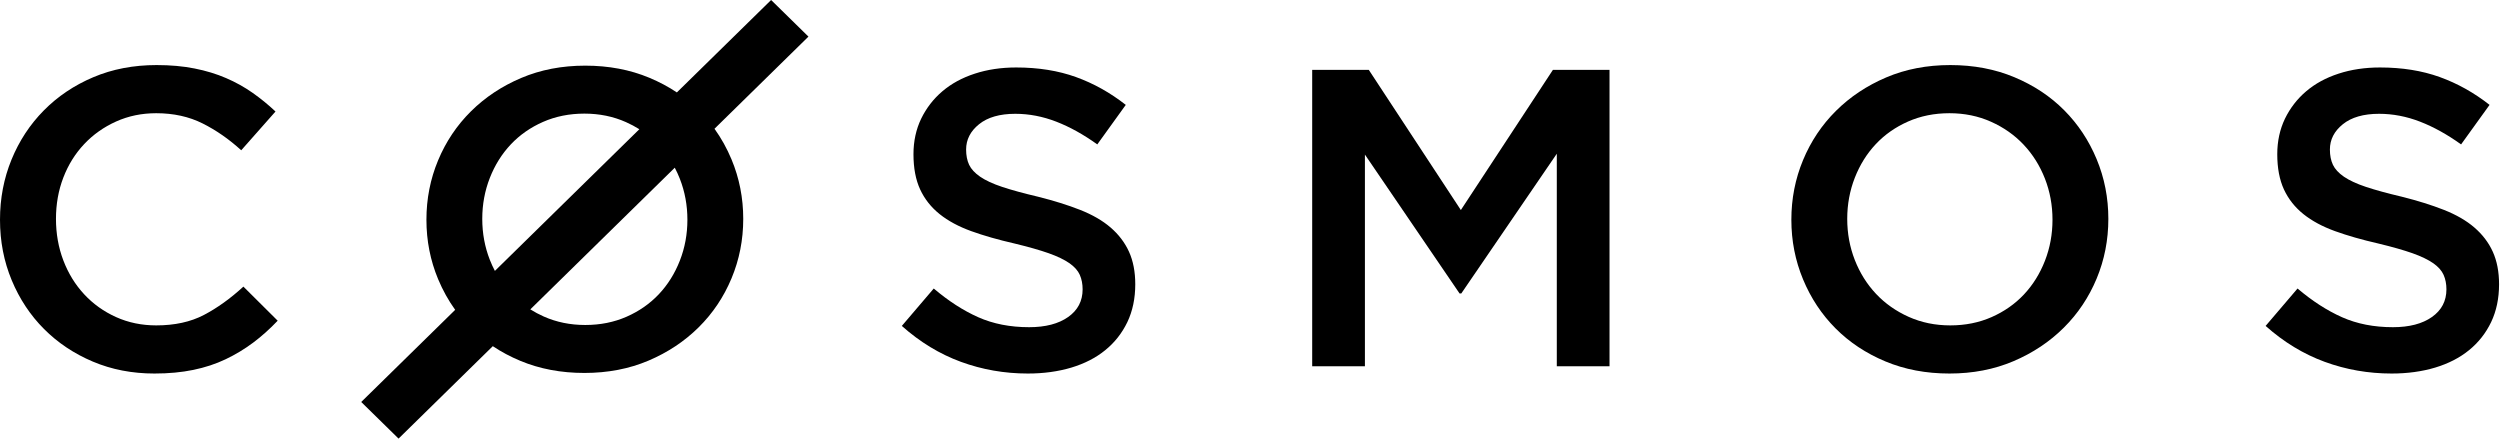 <svg width="570" height="100" viewBox="0 0 570 100" fill="none" xmlns="http://www.w3.org/2000/svg">
<path fill-rule="evenodd" clip-rule="evenodd" d="M63.31 73.12L55.495 65.348C52.527 68.068 49.527 70.223 46.492 71.81C43.46 73.396 39.832 74.189 35.612 74.189C32.314 74.189 29.264 73.558 26.462 72.295C23.659 71.031 21.235 69.3 19.191 67.097C17.146 64.895 15.564 62.321 14.442 59.375C13.321 56.429 12.762 53.27 12.762 49.904C12.762 46.536 13.321 43.395 14.442 40.48C15.564 37.566 17.146 35.025 19.191 32.855C21.235 30.686 23.659 28.97 26.462 27.707C29.264 26.445 32.314 25.813 35.612 25.813C39.568 25.813 43.096 26.59 46.196 28.145C49.296 29.698 52.231 31.738 54.999 34.264L62.814 25.425C61.166 23.871 59.419 22.446 57.572 21.15C55.726 19.855 53.715 18.737 51.538 17.799C49.361 16.859 46.971 16.131 44.366 15.614C41.761 15.095 38.875 14.835 35.711 14.835C30.435 14.835 25.621 15.759 21.269 17.605C16.915 19.45 13.157 21.976 9.991 25.181C6.825 28.387 4.37 32.126 2.621 36.401C0.873 40.675 0 45.241 0 50.098C0 55.02 0.89 59.617 2.671 63.892C4.451 68.165 6.908 71.873 10.04 75.014C13.173 78.154 16.882 80.632 21.169 82.445C25.455 84.259 30.139 85.165 35.216 85.165C38.448 85.165 41.399 84.89 44.069 84.339C46.74 83.789 49.197 82.98 51.439 81.912C53.682 80.843 55.776 79.579 57.721 78.123C59.666 76.666 61.529 74.997 63.31 73.12Z" fill="black"/>
<path fill-rule="evenodd" clip-rule="evenodd" d="M220.274 34.089C220.274 31.827 221.258 29.905 223.226 28.323C225.193 26.738 227.949 25.947 231.49 25.947C234.639 25.947 237.754 26.546 240.836 27.741C243.92 28.936 247.035 30.665 250.182 32.925L256.676 23.912C253.136 21.134 249.347 19.018 245.313 17.565C241.278 16.111 236.737 15.384 231.687 15.384C228.277 15.384 225.128 15.852 222.258 16.79C219.373 17.726 216.914 19.066 214.864 20.811C212.814 22.556 211.207 24.639 210.027 27.062C208.863 29.485 208.272 32.183 208.272 35.155C208.272 38.321 208.78 41.003 209.797 43.199C210.814 45.396 212.306 47.27 214.241 48.821C216.175 50.372 218.586 51.663 221.438 52.698C224.308 53.732 227.572 54.667 231.261 55.508C234.476 56.283 237.081 57.026 239.099 57.736C241.099 58.447 242.673 59.207 243.838 60.014C244.984 60.822 245.773 61.71 246.199 62.679C246.625 63.649 246.837 64.746 246.837 65.974C246.837 68.624 245.74 70.725 243.543 72.274C241.345 73.826 238.377 74.6 234.639 74.6C230.31 74.6 226.439 73.84 223.03 72.323C219.618 70.804 216.241 68.624 212.895 65.781L205.616 74.31C209.748 77.992 214.241 80.722 219.094 82.5C223.948 84.276 229.031 85.165 234.343 85.165C237.951 85.165 241.264 84.712 244.281 83.808C247.28 82.902 249.872 81.578 252.003 79.833C254.151 78.089 255.824 75.958 257.037 73.438C258.234 70.918 258.841 68.043 258.841 64.811C258.841 61.969 258.365 59.497 257.414 57.397C256.462 55.297 255.052 53.458 253.217 51.873C251.379 50.29 249.051 48.949 246.264 47.851C243.478 46.754 240.263 45.752 236.655 44.847C233.359 44.072 230.654 43.328 228.506 42.617C226.375 41.907 224.702 41.132 223.472 40.291C222.258 39.452 221.424 38.547 220.963 37.578C220.505 36.608 220.274 35.445 220.274 34.089Z" fill="black"/>
<path fill-rule="evenodd" clip-rule="evenodd" d="M354.951 35.05V83.516H366.971V15.934H354.063L333.075 47.891L312.087 15.934H299.18V83.516H311.2V35.243L332.779 66.911H333.173L354.951 35.05Z" fill="black"/>
<path fill-rule="evenodd" clip-rule="evenodd" d="M467.969 50.099C467.969 53.401 467.392 56.526 466.242 59.473C465.088 62.419 463.492 64.976 461.452 67.145C459.411 69.315 456.958 71.031 454.094 72.295C451.231 73.558 448.09 74.189 444.668 74.189C441.242 74.189 438.083 73.541 435.188 72.246C432.293 70.95 429.807 69.202 427.735 67.001C425.662 64.798 424.049 62.224 422.895 59.278C421.745 56.332 421.168 53.206 421.168 49.904C421.168 46.6 421.745 43.476 422.895 40.53C424.049 37.582 425.644 35.025 427.685 32.855C429.725 30.686 432.176 28.97 435.039 27.707C437.902 26.445 441.046 25.813 444.469 25.813C447.891 25.813 451.053 26.46 453.948 27.757C456.844 29.051 459.329 30.8 461.402 33.002C463.475 35.202 465.088 37.777 466.242 40.724C467.392 43.67 467.969 46.796 467.969 50.099ZM480.703 49.904C480.703 45.111 479.817 40.578 478.04 36.303C476.263 32.03 473.795 28.306 470.636 25.133C467.474 21.958 463.692 19.45 459.279 17.605C454.867 15.759 449.999 14.835 444.668 14.835C439.333 14.835 434.465 15.775 430.053 17.653C425.644 19.531 421.827 22.072 418.6 25.278C415.374 28.484 412.874 32.224 411.097 36.498C409.32 40.772 408.43 45.306 408.43 50.098C408.43 54.89 409.32 59.422 411.097 63.697C412.874 67.972 415.342 71.696 418.501 74.869C421.659 78.042 425.445 80.552 429.857 82.397C434.266 84.242 439.138 85.165 444.469 85.165C449.8 85.165 454.671 84.225 459.08 82.348C463.492 80.47 467.31 77.929 470.536 74.722C473.763 71.518 476.263 67.777 478.04 63.503C479.817 59.229 480.703 54.696 480.703 49.904Z" fill="black"/>
<path fill-rule="evenodd" clip-rule="evenodd" d="M531.218 34.089C531.218 31.827 532.201 29.905 534.17 28.323C536.14 26.738 538.893 25.947 542.436 25.947C545.584 25.947 548.7 26.546 551.78 27.741C554.864 28.936 557.98 30.665 561.128 32.925L567.62 23.912C564.081 21.134 560.292 19.018 556.257 17.565C552.226 16.111 547.682 15.384 542.632 15.384C539.22 15.384 536.072 15.852 533.202 16.79C530.317 17.726 527.86 19.066 525.809 20.811C523.758 22.556 522.152 24.639 520.969 27.062C519.808 29.485 519.217 32.183 519.217 35.155C519.217 38.321 519.726 41.003 520.741 43.199C521.76 45.396 523.252 47.27 525.186 48.821C527.119 50.372 529.53 51.663 532.383 52.698C535.253 53.732 538.515 54.667 542.204 55.508C545.42 56.283 548.027 57.026 550.043 57.736C552.044 58.447 553.618 59.207 554.782 60.014C555.929 60.822 556.716 61.71 557.144 62.679C557.571 63.649 557.785 64.746 557.785 65.974C557.785 68.624 556.684 70.725 554.487 72.274C552.29 73.826 549.323 74.6 545.584 74.6C541.254 74.6 537.383 73.84 533.975 72.323C530.563 70.804 527.187 68.624 523.84 65.781L516.561 74.31C520.691 77.992 525.186 80.722 530.04 82.5C534.893 84.276 539.975 85.165 545.288 85.165C548.896 85.165 552.208 84.712 555.224 83.808C558.226 82.902 560.815 81.578 562.948 79.833C565.096 78.089 566.769 75.958 567.98 73.438C569.177 70.918 569.786 68.043 569.786 64.811C569.786 61.969 569.308 59.497 568.358 57.397C567.407 55.297 565.997 53.458 564.159 51.873C562.325 50.29 559.996 48.949 557.208 47.851C554.423 46.754 551.207 45.752 547.6 44.847C544.306 44.072 541.599 43.328 539.452 42.617C537.319 41.907 535.648 41.132 534.416 40.291C533.202 39.452 532.369 38.547 531.909 37.578C531.45 36.608 531.218 35.445 531.218 34.089Z" fill="black"/>
<path fill-rule="evenodd" clip-rule="evenodd" d="M145.771 29.463L112.833 61.767C112.408 60.958 112.025 60.116 111.681 59.243C110.531 56.308 109.956 53.194 109.956 49.905C109.956 46.613 110.531 43.5 111.681 40.565C112.833 37.629 114.428 35.082 116.468 32.919C118.507 30.759 120.958 29.049 123.819 27.791C126.682 26.534 129.822 25.904 133.242 25.904C136.664 25.904 139.822 26.549 142.715 27.84C143.791 28.32 144.809 28.86 145.771 29.463ZM142.864 72.21C140.002 73.469 136.861 74.097 133.441 74.097C130.019 74.097 126.862 73.452 123.967 72.162C122.893 71.682 121.874 71.141 120.914 70.537L153.85 38.236C154.275 39.043 154.659 39.884 155.002 40.758C156.152 43.694 156.728 46.808 156.728 50.098C156.728 53.388 156.152 56.501 155.002 59.437C153.85 62.372 152.255 64.92 150.216 67.081C148.176 69.242 145.726 70.952 142.864 72.21ZM147.847 82.226C152.255 80.355 156.071 77.823 159.294 74.628C162.517 71.436 165.016 67.71 166.792 63.452C168.569 59.195 169.458 54.678 169.458 49.905C169.458 45.13 168.569 40.614 166.792 36.355C165.739 33.83 164.442 31.498 162.903 29.358L184.326 8.348L175.814 0L154.326 21.073C152.396 19.783 150.302 18.668 148.044 17.727C143.636 15.889 138.769 14.968 133.441 14.968C128.111 14.968 123.244 15.904 118.836 17.775C114.428 19.646 110.612 22.178 107.389 25.372C104.166 28.565 101.666 32.291 99.89 36.549C98.114 40.807 97.225 45.323 97.225 50.098C97.225 54.871 98.114 59.386 99.89 63.646C100.944 66.172 102.241 68.504 103.78 70.645L82.358 91.652L90.871 100L112.358 78.928C114.287 80.218 116.381 81.333 118.639 82.274C123.047 84.113 127.915 85.032 133.242 85.032C138.572 85.032 143.439 84.096 147.847 82.226Z" fill="black"/>
</svg>
